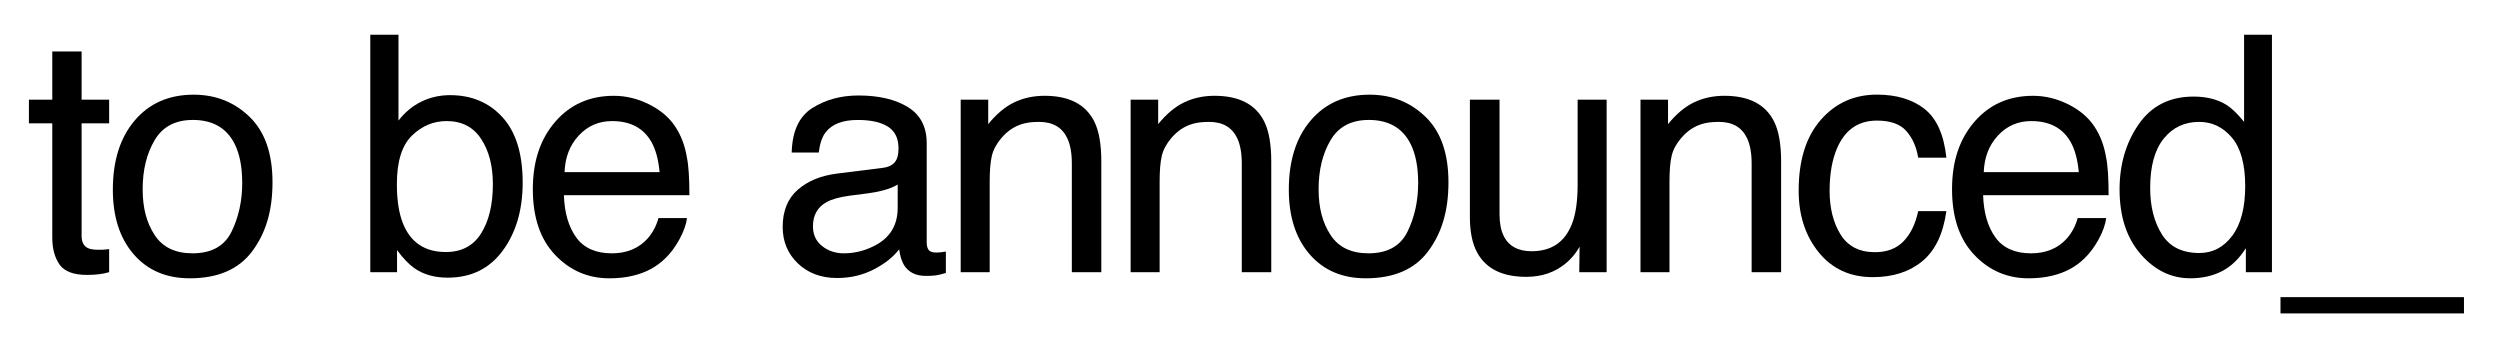 <?xml version="1.0" encoding="UTF-8"?>
<svg id="Layer_1" xmlns="http://www.w3.org/2000/svg" version="1.1" viewBox="0 0 2790.31 384.15">
  <!-- Generator: Adobe Illustrator 29.8.2, SVG Export Plug-In . SVG Version: 2.1.1 Build 3)  -->
  <path d="M58.36,57.47h32.72v53.76h30.74v26.43h-30.74v125.67c0,6.71,2.28,11.21,6.83,13.48,2.52,1.32,6.71,1.98,12.58,1.98,1.56,0,3.24-.04,5.03-.12,1.8-.08,3.89-.28,6.29-.6v25.71c-3.72,1.08-7.58,1.86-11.6,2.34s-8.36.72-13.03.72c-15.1,0-25.35-3.87-30.74-11.6s-8.09-17.77-8.09-30.12v-127.47h-26.07v-26.43h26.07v-53.76h0Z"/>
  <path d="M278.61,130.44c17.02,16.53,25.53,40.83,25.53,72.93s-7.5,56.65-22.5,76.89c-15,20.24-38.26,30.36-69.8,30.36-26.31,0-47.19-8.95-62.67-26.85s-23.21-41.94-23.21-72.12c0-32.33,8.15-58.08,24.46-77.24,16.3-19.16,38.21-28.74,65.7-28.74,24.64,0,45.46,8.26,62.49,24.79v-.02ZM258.52,258.41c7.88-16.22,11.82-34.27,11.82-54.14,0-17.96-2.85-32.56-8.53-43.82-9.01-17.72-24.53-26.58-46.58-26.58-19.56,0-33.78,7.54-42.67,22.63-8.89,15.09-13.33,33.28-13.33,54.59s4.44,37.53,13.33,51.18c8.89,13.65,22.99,20.47,42.31,20.47,21.21,0,35.76-8.11,43.64-24.33h0Z"/>
  <path d="M413.29,38.77h31.46v95.83c7.1-9.23,15.58-16.27,25.45-21.12,9.87-4.85,20.58-7.28,32.13-7.28,24.06,0,43.59,8.24,58.57,24.72s22.47,40.78,22.47,72.91c0,30.45-7.4,55.73-22.2,75.87s-35.31,30.21-61.54,30.21c-14.68,0-27.07-3.54-37.18-10.61-6.02-4.19-12.45-10.91-19.31-20.14v24.63h-29.85V38.77h0ZM537.03,260.45c8.72-13.9,13.08-32.24,13.08-55.02,0-20.25-4.36-37.04-13.08-50.34-8.72-13.3-21.56-19.96-38.51-19.96-14.79,0-27.75,5.46-38.87,16.36-11.12,10.91-16.69,28.89-16.69,53.94,0,18.1,2.28,32.78,6.85,44.05,8.54,21.22,24.47,31.82,47.8,31.82,17.56,0,30.7-6.95,39.42-20.86h0Z"/>
  <path d="M724.6,116.53c12.75,6.41,22.45,14.71,29.13,24.9,6.43,9.71,10.72,21.04,12.87,33.98,1.9,8.87,2.86,23.01,2.86,42.43h-140.06c.6,19.59,5.17,35.31,13.74,47.15,8.56,11.84,21.82,17.76,39.78,17.76,16.77,0,30.15-5.6,40.14-16.8,5.59-6.5,9.55-14.03,11.88-22.58h31.82c-.84,7.07-3.63,14.95-8.36,23.64-4.74,8.69-10.02,15.79-15.84,21.31-9.76,9.59-21.83,16.06-36.22,19.42-7.73,1.92-16.48,2.88-26.23,2.88-23.82,0-44.01-8.72-60.57-26.16s-24.83-41.86-24.83-73.26,8.34-56.03,25.02-75.33,38.48-28.95,65.4-28.95c13.58,0,26.74,3.21,39.49,9.62h-.02ZM736.19,192.13c-1.31-14.02-4.34-25.23-9.09-33.62-8.8-15.58-23.47-23.37-44.03-23.37-14.74,0-27.1,5.37-37.08,16.09-9.98,10.73-15.27,24.36-15.87,40.9h106.08,0Z"/>
  <path d="M985.76,187.25c7.43-.96,12.41-4.07,14.92-9.33,1.44-2.89,2.15-7.04,2.15-12.45,0-11.07-3.92-19.1-11.75-24.09-7.83-4.99-19.05-7.49-33.64-7.49-16.87,0-28.83,4.58-35.89,13.73-3.95,5.06-6.52,12.59-7.71,22.59h-30.2c.6-23.8,8.29-40.36,23.08-49.67,14.78-9.32,31.94-13.97,51.45-13.97,22.63,0,41,4.31,55.13,12.94,14.01,8.63,21.01,22.06,21.01,40.28v110.94c0,3.36.69,6.05,2.07,8.09,1.38,2.03,4.28,3.05,8.72,3.05,1.44,0,3.06-.09,4.85-.27,1.8-.18,3.71-.45,5.75-.81v23.91c-5.03,1.44-8.87,2.34-11.51,2.7-2.64.36-6.23.54-10.79.54-11.15,0-19.24-3.96-24.27-11.86-2.64-4.19-4.49-10.13-5.57-17.8-6.59,8.63-16.06,16.12-28.41,22.47s-25.95,9.53-40.81,9.53c-17.86,0-32.45-5.42-43.78-16.25-11.33-10.83-16.99-24.39-16.99-40.67,0-17.83,5.57-31.66,16.72-41.48s25.77-15.86,43.87-18.14l51.6-6.46v-.03ZM917.61,274.67c6.83,5.38,14.92,8.07,24.27,8.07,11.39,0,22.41-2.63,33.08-7.9,17.98-8.74,26.97-23.04,26.97-42.9v-26.03c-3.95,2.53-9.03,4.63-15.25,6.31-6.22,1.69-12.32,2.88-18.3,3.6l-19.56,2.51c-11.72,1.56-20.54,4.01-26.45,7.36-10.01,5.62-15.01,14.59-15.01,26.91,0,9.33,3.42,16.68,10.25,22.06h0Z"/>
  <path d="M1072.24,111.22h30.74v27.33c9.11-11.26,18.76-19.36,28.95-24.27s21.51-7.37,33.98-7.37c27.33,0,45.78,9.53,55.38,28.59,5.27,10.43,7.91,25.35,7.91,44.77v123.52h-32.9v-121.36c0-11.75-1.74-21.21-5.21-28.41-5.75-11.98-16.18-17.98-31.28-17.98-7.67,0-13.96.78-18.88,2.34-8.87,2.64-16.66,7.91-23.37,15.82-5.39,6.35-8.9,12.92-10.52,19.69s-2.43,16.45-2.43,29.04v100.86h-32.36V111.22h0Z"/>
  <path d="M1261.92,111.22h30.74v27.33c9.11-11.26,18.76-19.36,28.95-24.27s21.51-7.37,33.98-7.37c27.33,0,45.79,9.53,55.38,28.59,5.27,10.43,7.91,25.35,7.91,44.77v123.52h-32.9v-121.36c0-11.75-1.74-21.21-5.21-28.41-5.75-11.98-16.18-17.98-31.28-17.98-7.67,0-13.96.78-18.88,2.34-8.87,2.64-16.66,7.91-23.37,15.82-5.39,6.35-8.9,12.92-10.52,19.69s-2.43,16.45-2.43,29.04v100.86h-32.36V111.22h0Z"/>
  <path d="M1591.12,130.44c17.02,16.53,25.53,40.83,25.53,72.93s-7.5,56.65-22.5,76.89-38.26,30.36-69.8,30.36c-26.3,0-47.19-8.95-62.66-26.85s-23.21-41.94-23.21-72.12c0-32.33,8.15-58.08,24.46-77.24,16.3-19.16,38.21-28.74,65.7-28.74,24.64,0,45.46,8.26,62.48,24.79v-.02ZM1571.03,258.41c7.88-16.22,11.82-34.27,11.82-54.14,0-17.96-2.85-32.56-8.54-43.82-9.01-17.72-24.53-26.58-46.58-26.58-19.56,0-33.78,7.54-42.67,22.63s-13.33,33.28-13.33,54.59,4.44,37.53,13.33,51.18c8.89,13.65,22.99,20.47,42.31,20.47,21.21,0,35.76-8.11,43.64-24.33h.02Z"/>
  <path d="M1673.66,111.22v127.83c0,9.83,1.52,17.86,4.55,24.09,5.6,11.51,16.05,17.26,31.34,17.26,21.94,0,36.88-10.07,44.82-30.2,4.32-10.79,6.48-25.59,6.48-44.41v-94.57h32.36v192.56h-30.56l.36-28.41c-4.12,7.31-9.24,13.48-15.36,18.52-12.11,10.07-26.81,15.1-44.1,15.1-26.94,0-45.28-9.17-55.04-27.51-5.29-9.83-7.94-22.95-7.94-39.37V111.22h33.09Z"/>
  <path d="M1830.98,111.22h30.74v27.33c9.11-11.26,18.76-19.36,28.95-24.27s21.51-7.37,33.98-7.37c27.33,0,45.79,9.53,55.38,28.59,5.27,10.43,7.91,25.35,7.91,44.77v123.52h-32.9v-121.36c0-11.75-1.74-21.21-5.21-28.41-5.75-11.98-16.18-17.98-31.28-17.98-7.67,0-13.96.78-18.88,2.34-8.87,2.64-16.66,7.91-23.37,15.82-5.39,6.35-8.9,12.92-10.52,19.69s-2.43,16.45-2.43,29.04v100.86h-32.36V111.22h0Z"/>
  <path d="M2147.86,121.47c13.6,10.55,21.78,28.71,24.54,54.48h-31.46c-1.92-11.87-6.29-21.72-13.12-29.58-6.83-7.85-17.8-11.78-32.9-11.78-20.62,0-35.36,10.06-44.23,30.17-5.75,13.05-8.63,29.15-8.63,48.3s4.07,35.5,12.23,48.66c8.15,13.17,20.97,19.75,38.47,19.75,13.42,0,24.06-4.09,31.91-12.27,7.85-8.18,13.27-19.37,16.27-33.58h31.46c-3.6,25.53-12.59,44.2-26.97,56-14.38,11.81-32.79,17.71-55.2,17.71-25.17,0-45.25-9.2-60.23-27.6s-22.47-41.38-22.47-68.95c0-33.8,8.21-60.11,24.63-78.93,16.42-18.82,37.33-28.23,62.75-28.23,21.69,0,39.34,5.28,52.95,15.82v.03Z"/>
  <path d="M2308.61,116.53c12.75,6.41,22.46,14.71,29.13,24.9,6.43,9.71,10.72,21.04,12.87,33.98,1.91,8.87,2.86,23.01,2.86,42.43h-140.06c.6,19.59,5.17,35.31,13.74,47.15,8.56,11.84,21.82,17.76,39.78,17.76,16.77,0,30.15-5.6,40.14-16.8,5.59-6.5,9.55-14.03,11.88-22.58h31.82c-.84,7.07-3.63,14.95-8.36,23.64-4.74,8.69-10.02,15.79-15.84,21.31-9.76,9.59-21.83,16.06-36.22,19.42-7.73,1.92-16.48,2.88-26.23,2.88-23.82,0-44.01-8.72-60.57-26.16s-24.83-41.86-24.83-73.26,8.34-56.03,25.02-75.33,38.47-28.95,65.4-28.95c13.58,0,26.74,3.21,39.49,9.62h-.02ZM2320.2,192.13c-1.31-14.02-4.34-25.23-9.09-33.62-8.79-15.58-23.47-23.37-44.04-23.37-14.74,0-27.1,5.37-37.08,16.09-9.98,10.73-15.27,24.36-15.87,40.9h106.08Z"/>
  <path d="M2485.15,117.16c5.73,3.6,12.24,9.89,19.52,18.88V38.77h31.1v265.01h-29.12v-26.79c-7.52,11.87-16.42,20.44-26.69,25.71s-22.03,7.91-35.28,7.91c-21.37,0-39.88-9.02-55.52-27.06-15.64-18.04-23.46-42.04-23.46-72.01,0-28.05,7.13-52.35,21.4-72.91,14.27-20.55,34.65-30.83,61.16-30.83,14.69,0,26.98,3.12,36.89,9.35h0ZM2412.91,261.53c8.71,13.91,22.66,20.86,41.86,20.86,14.91,0,27.16-6.44,36.76-19.33,9.6-12.88,14.4-31.37,14.4-55.46s-4.95-42.34-14.85-54.03c-9.9-11.69-22.12-17.53-36.67-17.53-16.22,0-29.37,6.23-39.44,18.7-10.08,12.47-15.11,30.81-15.11,55.02,0,20.62,4.35,37.88,13.06,51.78h-.01Z"/>
  <path d="M2545.31,349.81v-18.16h204.78v18.16h-204.78Z"/>
</svg>